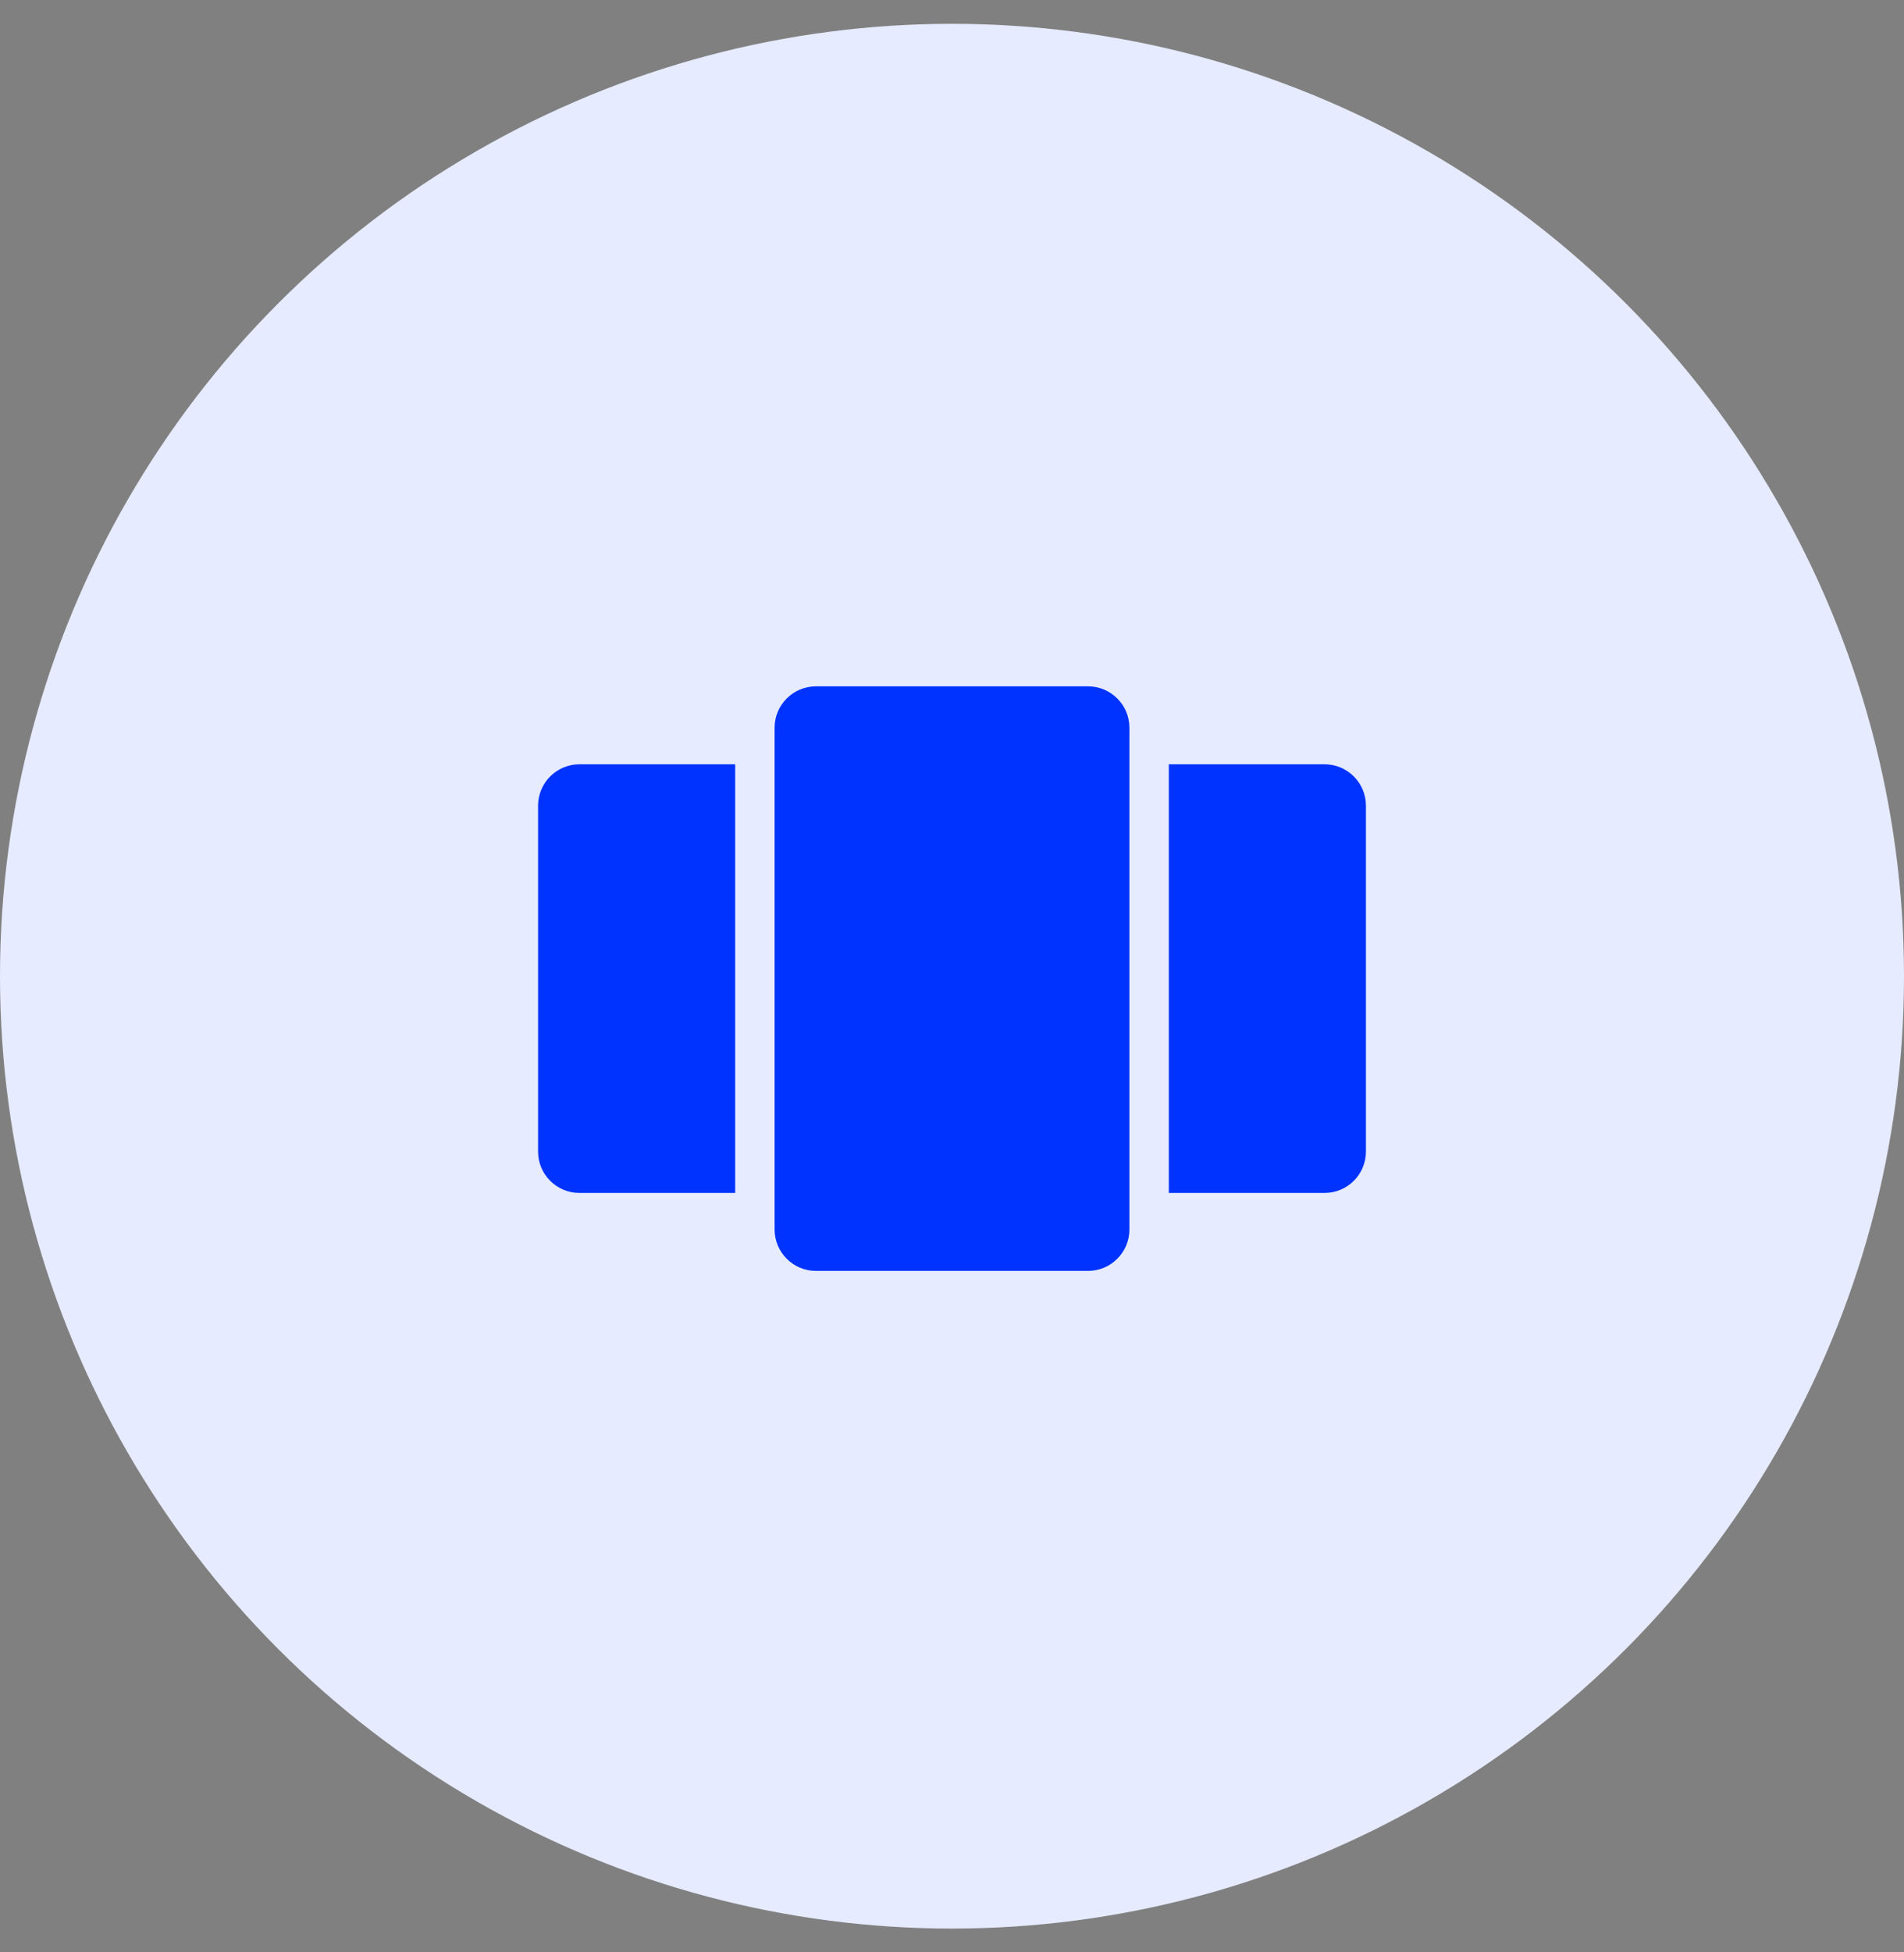 <svg width="40" height="41" viewBox="0 0 40 41" fill="none" xmlns="http://www.w3.org/2000/svg">
<rect x="0" y="0" width="40" height="41" fill="#808080" stroke="none"/>
<circle cx="20" cy="20.5" r="20" fill="#E6EBFF"/>
<g clip-path="url(#clip0_1045_302)">
<path d="M22.857 14.413H17.143C16.663 14.413 16.273 14.802 16.273 15.282V25.819C16.273 26.3 16.663 26.689 17.143 26.689H22.857C23.337 26.689 23.727 26.3 23.727 25.819V15.282C23.727 14.802 23.337 14.413 22.857 14.413Z" fill="#0033FF"/>
<path d="M24.555 16.05H27.826C28.306 16.05 28.696 16.439 28.696 16.919V24.183C28.696 24.663 28.306 25.052 27.826 25.052H24.555V16.05Z" fill="#0033FF"/>
<path d="M15.445 25.052H12.174C11.694 25.052 11.304 24.663 11.304 24.183L11.304 16.919C11.304 16.439 11.694 16.05 12.174 16.05H15.445V25.052Z" fill="#0033FF"/>
</g>
<defs>
<clipPath id="clip0_1045_302">
<rect width="17.391" height="17.391" fill="white" transform="translate(11.304 11.804)"/>
</clipPath>
</defs>
</svg>
